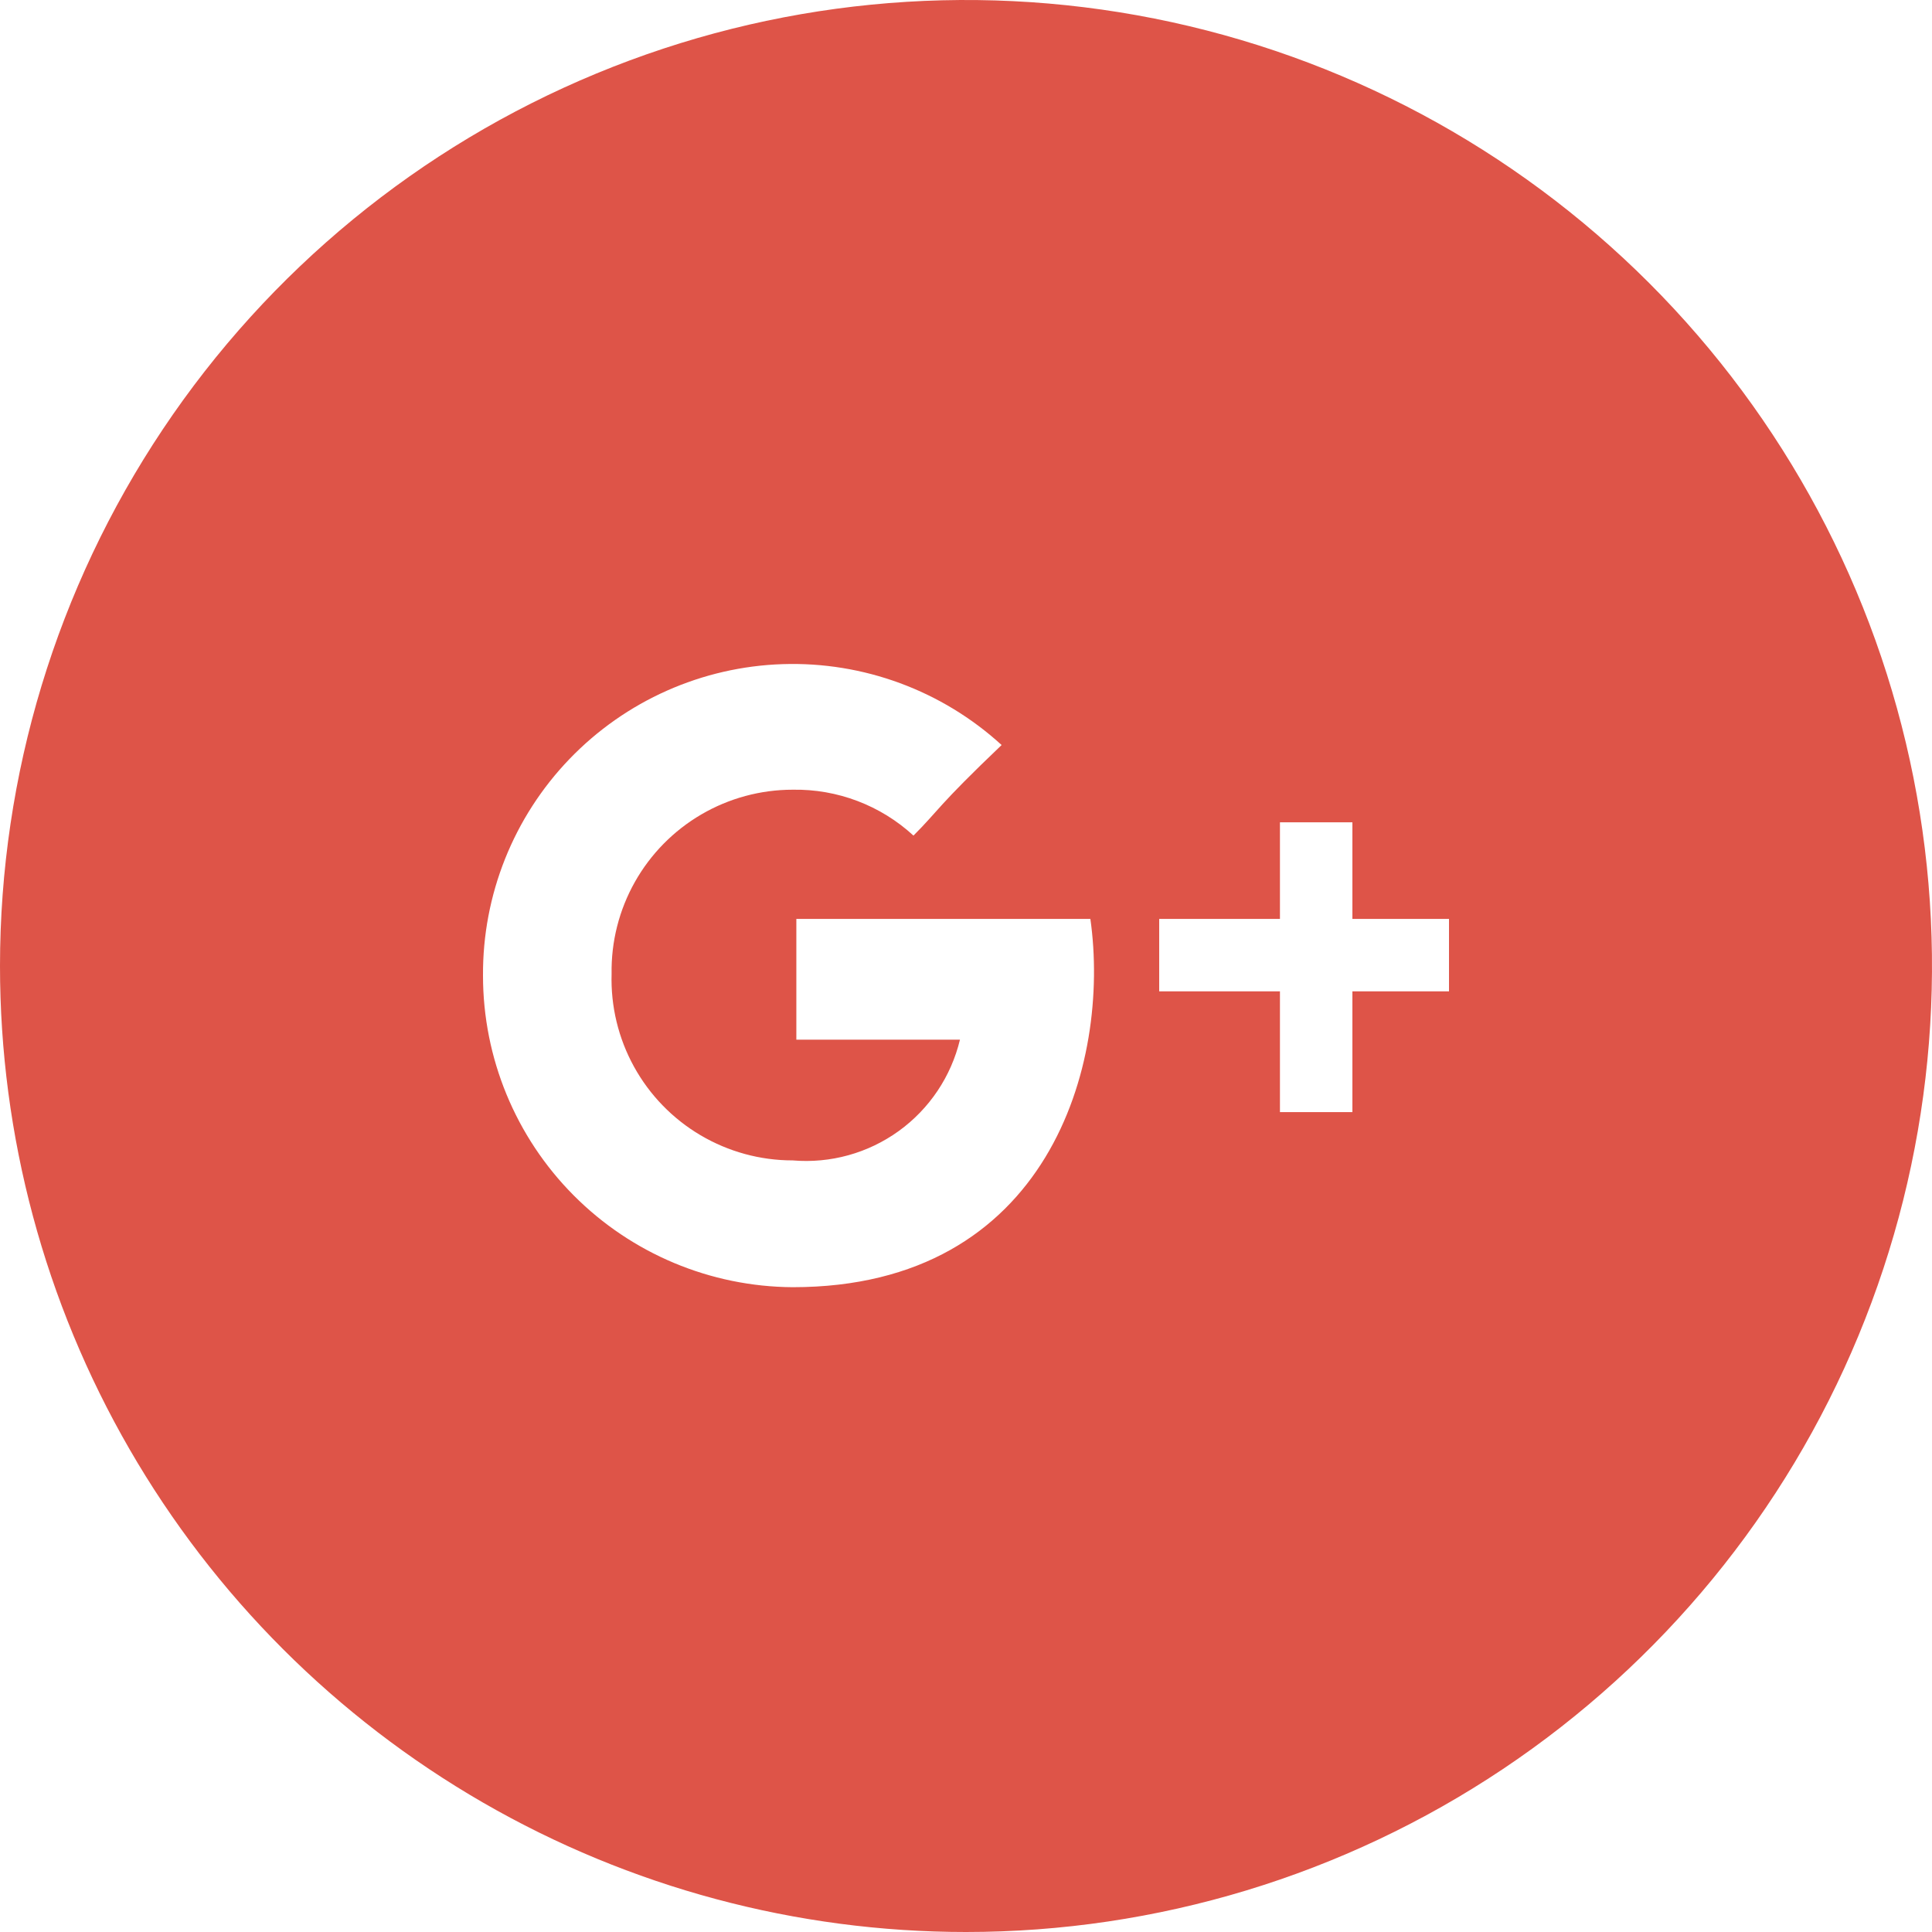 <svg id="Ebene_1" data-name="Ebene 1" xmlns="http://www.w3.org/2000/svg" xmlns:xlink="http://www.w3.org/1999/xlink" viewBox="0 0 32 32"><defs><style>.cls-1,.cls-2{fill:none;}.cls-1{clip-rule:evenodd;}.cls-3{clip-path:url(#clip-path);}.cls-4{clip-path:url(#clip-path-2);}.cls-5{clip-path:url(#clip-path-3);}.cls-6{clip-path:url(#clip-path-4);}.cls-7{clip-path:url(#clip-path-5);}.cls-8{fill:#de5448;}</style><clipPath id="clip-path"><path class="cls-1" d="M177.2,12.55,172,16.84l-5.2-4.29Zm-11.81,7.91V13.31l6.19,5.11a.64.64,0,0,0,.83,0l6.19-5.11v7.15ZM180,11.67s0,0,0-.07l0-.07,0-.07,0-.06,0-.07,0-.05-.05-.06-.05,0-.05,0-.06,0-.06,0-.07,0-.06,0H164.57l-.06,0-.07,0-.06,0-.06,0-.05,0-.05,0-.05.06,0,0,0,.09,0,.06,0,.07,0,.07s0,0,0,.07a.83.83,0,0,0,0,.09s0,9.47,0,9.47a.73.73,0,0,0,.7.77H179.3a.73.73,0,0,0,.7-.77V11.77S180,11.7,180,11.67ZM172,32a16,16,0,1,1,16-16A16,16,0,0,1,172,32Z"/></clipPath><clipPath id="clip-path-2"><path class="cls-1" d="M127.56,10.25a6.45,6.45,0,0,1-2.09.82,3.24,3.24,0,0,0-2.4-1.06,3.33,3.33,0,0,0-3.28,3.37,3.43,3.43,0,0,0,.08.77,9.24,9.24,0,0,1-6.77-3.52,3.43,3.43,0,0,0-.44,1.69,3.39,3.39,0,0,0,1.46,2.8,3.22,3.22,0,0,1-1.49-.42v0a3.35,3.35,0,0,0,2.63,3.3,3.13,3.13,0,0,1-.86.12,3.2,3.2,0,0,1-.62-.06,3.29,3.29,0,0,0,3.07,2.34,6.48,6.48,0,0,1-4.08,1.44,6.59,6.59,0,0,1-.78,0,9.14,9.14,0,0,0,5,1.51,9.4,9.4,0,0,0,9.34-9.58c0-.15,0-.29,0-.44A6.74,6.74,0,0,0,128,11.58a6.43,6.43,0,0,1-1.88.53A3.36,3.36,0,0,0,127.56,10.25ZM136,16A16,16,0,1,1,120,0,16,16,0,0,1,136,16Z"/></clipPath><clipPath id="clip-path-3"><path class="cls-1" d="M71.15,16l.29-2.82H68.9V11.52a.68.68,0,0,1,.7-.77H71.4V8H68.93a3.12,3.12,0,0,0-3.35,3.35v1.83H64V16h1.58v8H68.9V16ZM52,16A16,16,0,1,1,68,32,16,16,0,0,1,52,16Z"/></clipPath><clipPath id="clip-path-4"><path class="cls-1" d="M22.4,16.42H24v-1.2H22.4v-1.6H21.2v1.6h-2v1.2h2v2h1.2ZM8,16.16a5.16,5.16,0,0,0,5.13,5.16c4.24,0,5.27-3.7,4.93-6.1H13.19v2h2.71a2.62,2.62,0,0,1-2.77,2,3,3,0,0,1-3-3.09,3,3,0,0,1,3-3.05,2.88,2.88,0,0,1,2,.76c.42-.42.39-.48,1.46-1.5A5.13,5.13,0,0,0,8,16.16ZM0,16A16,16,0,1,1,16,32,16,16,0,0,1,0,16Z"/></clipPath><clipPath id="clip-path-5"><rect class="cls-2" x="-416" y="-2640" width="1186" height="3111"/></clipPath></defs><title>google</title><g class="cls-6"><g class="cls-7"><rect class="cls-8" x="-5" y="-5" width="42" height="42"/></g></g></svg>